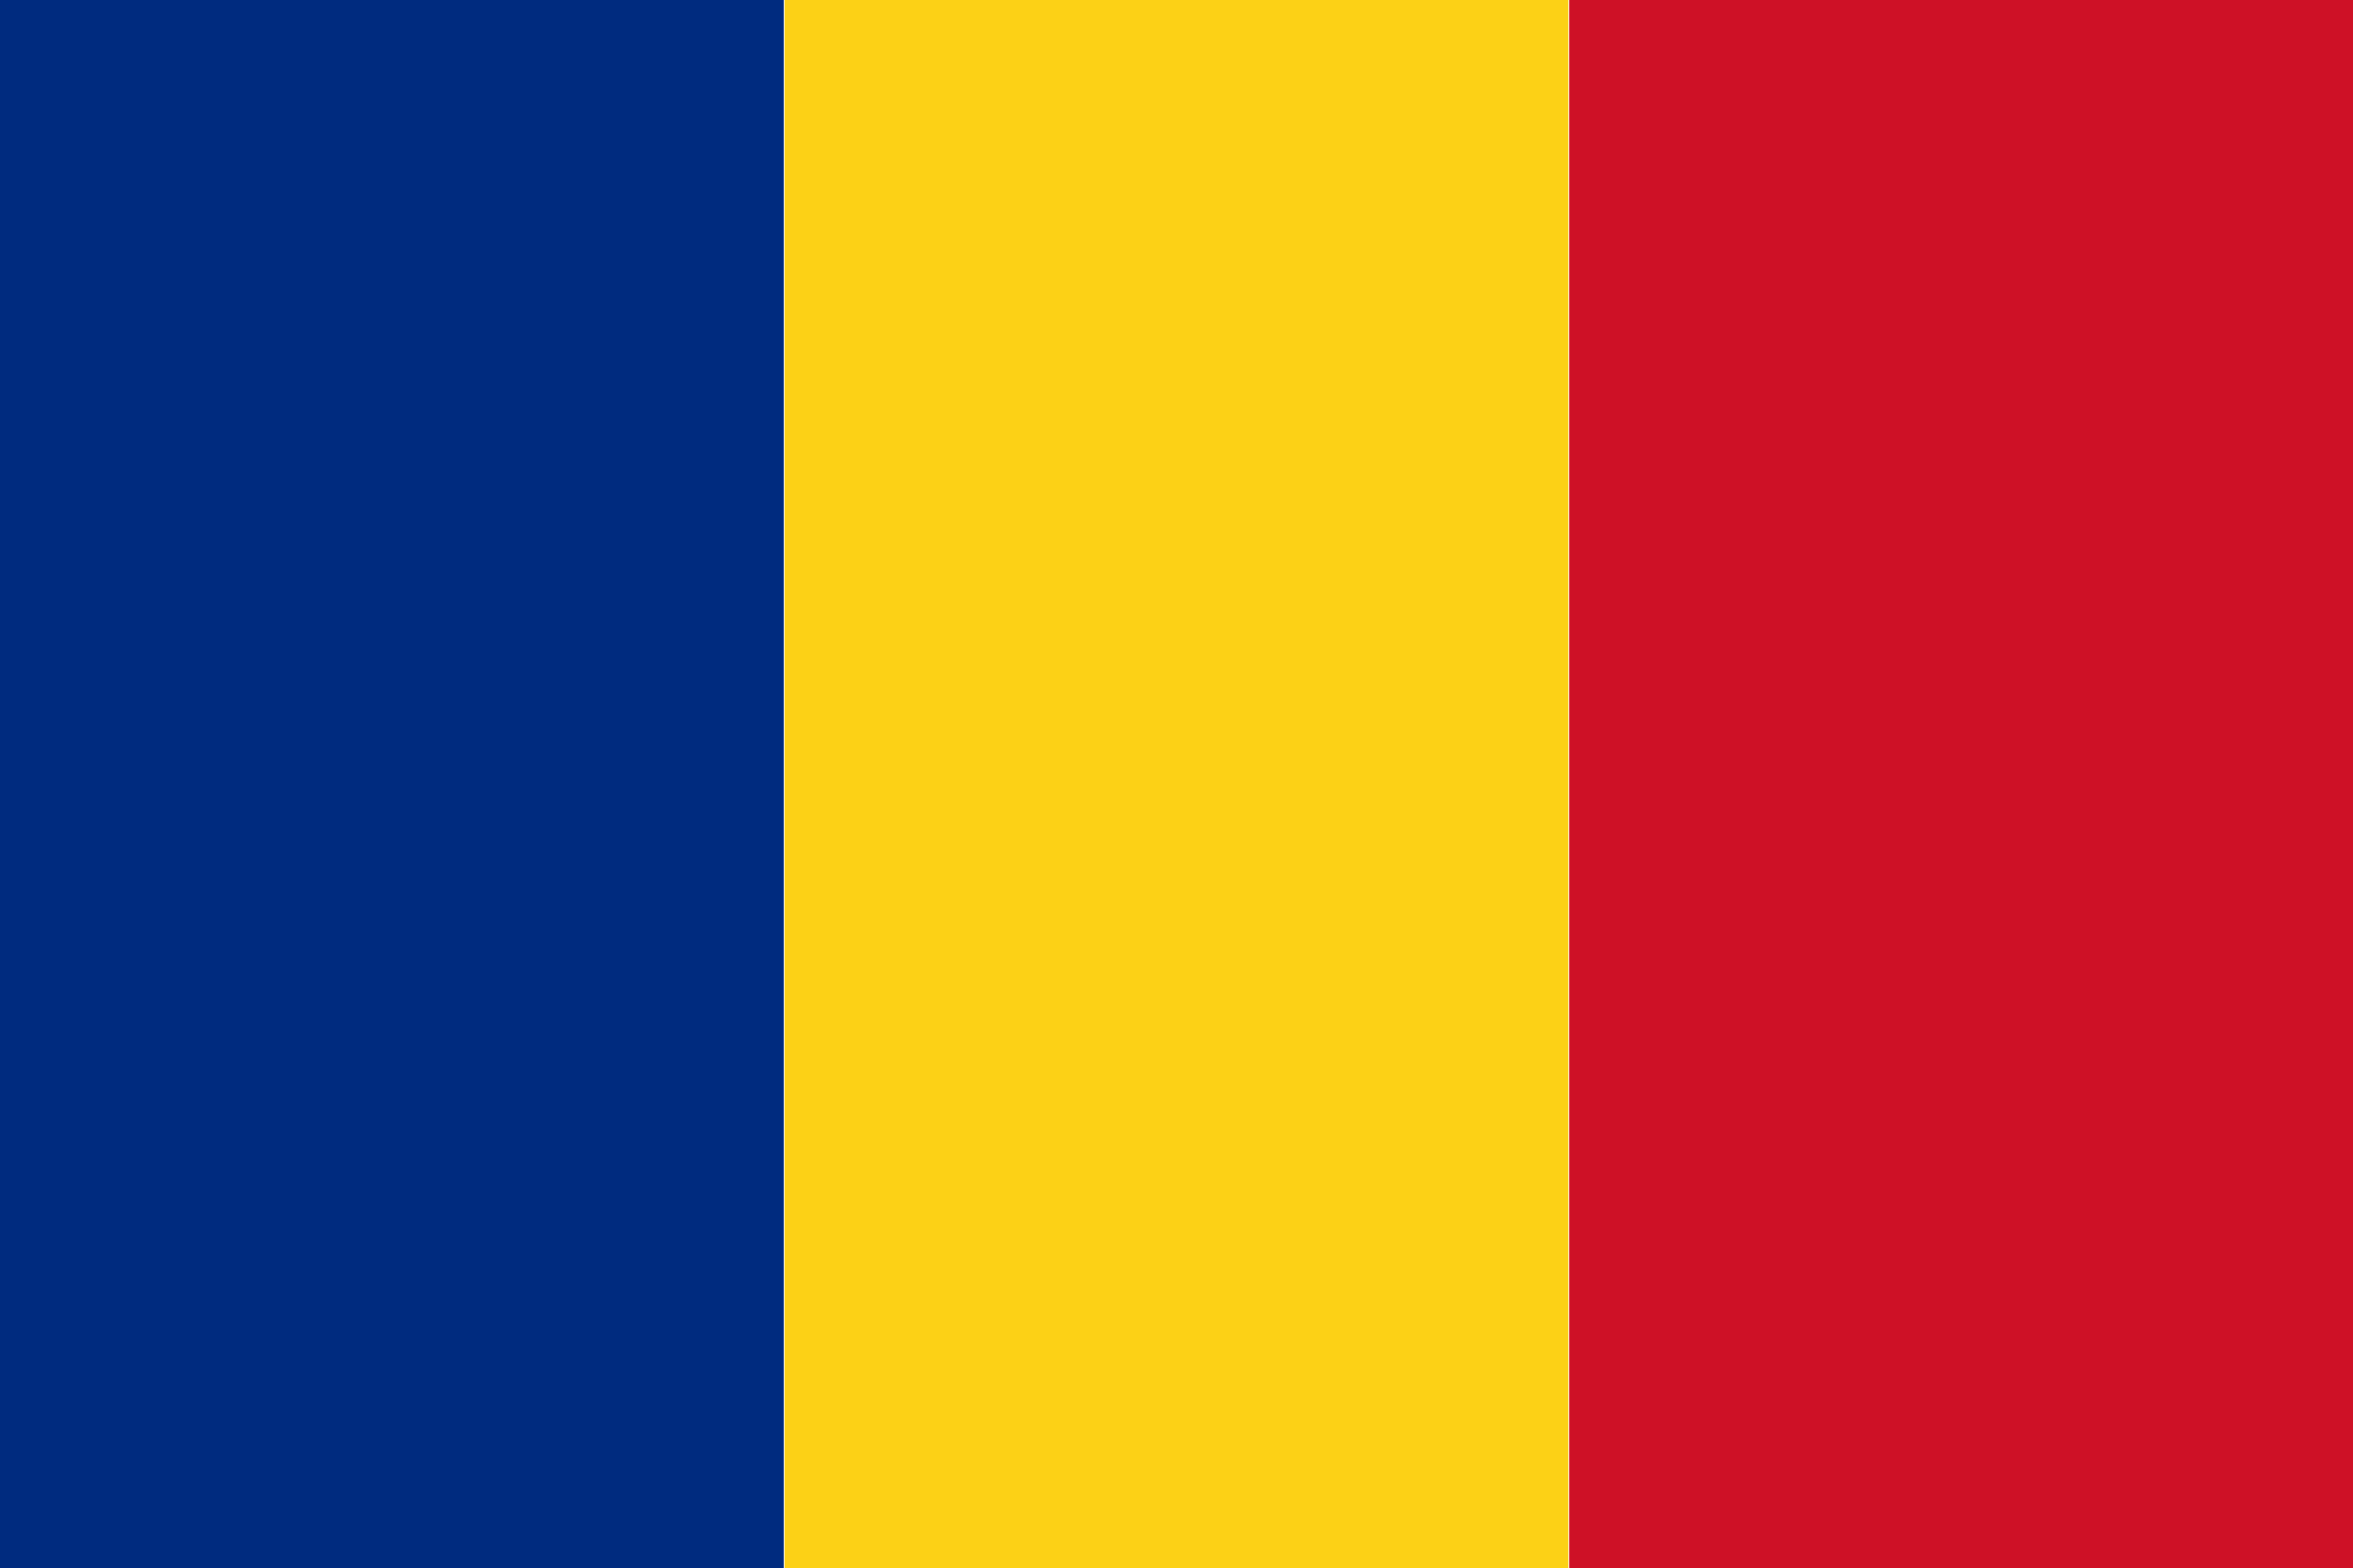<?xml version="1.0" encoding="UTF-8"?><svg id="Layer_2" xmlns="http://www.w3.org/2000/svg" viewBox="0 0 168.66 112.4"><defs><style>.cls-1{fill:#002b7f;}.cls-2{fill:#ce1126;}.cls-3{fill:#fcd116;}</style></defs><g id="Layer_1-2"><rect class="cls-1" width="56.18" height="112.4"/><rect class="cls-3" x="56.24" width="56.18" height="112.4"/><rect class="cls-2" x="112.48" width="56.18" height="112.4"/></g></svg>